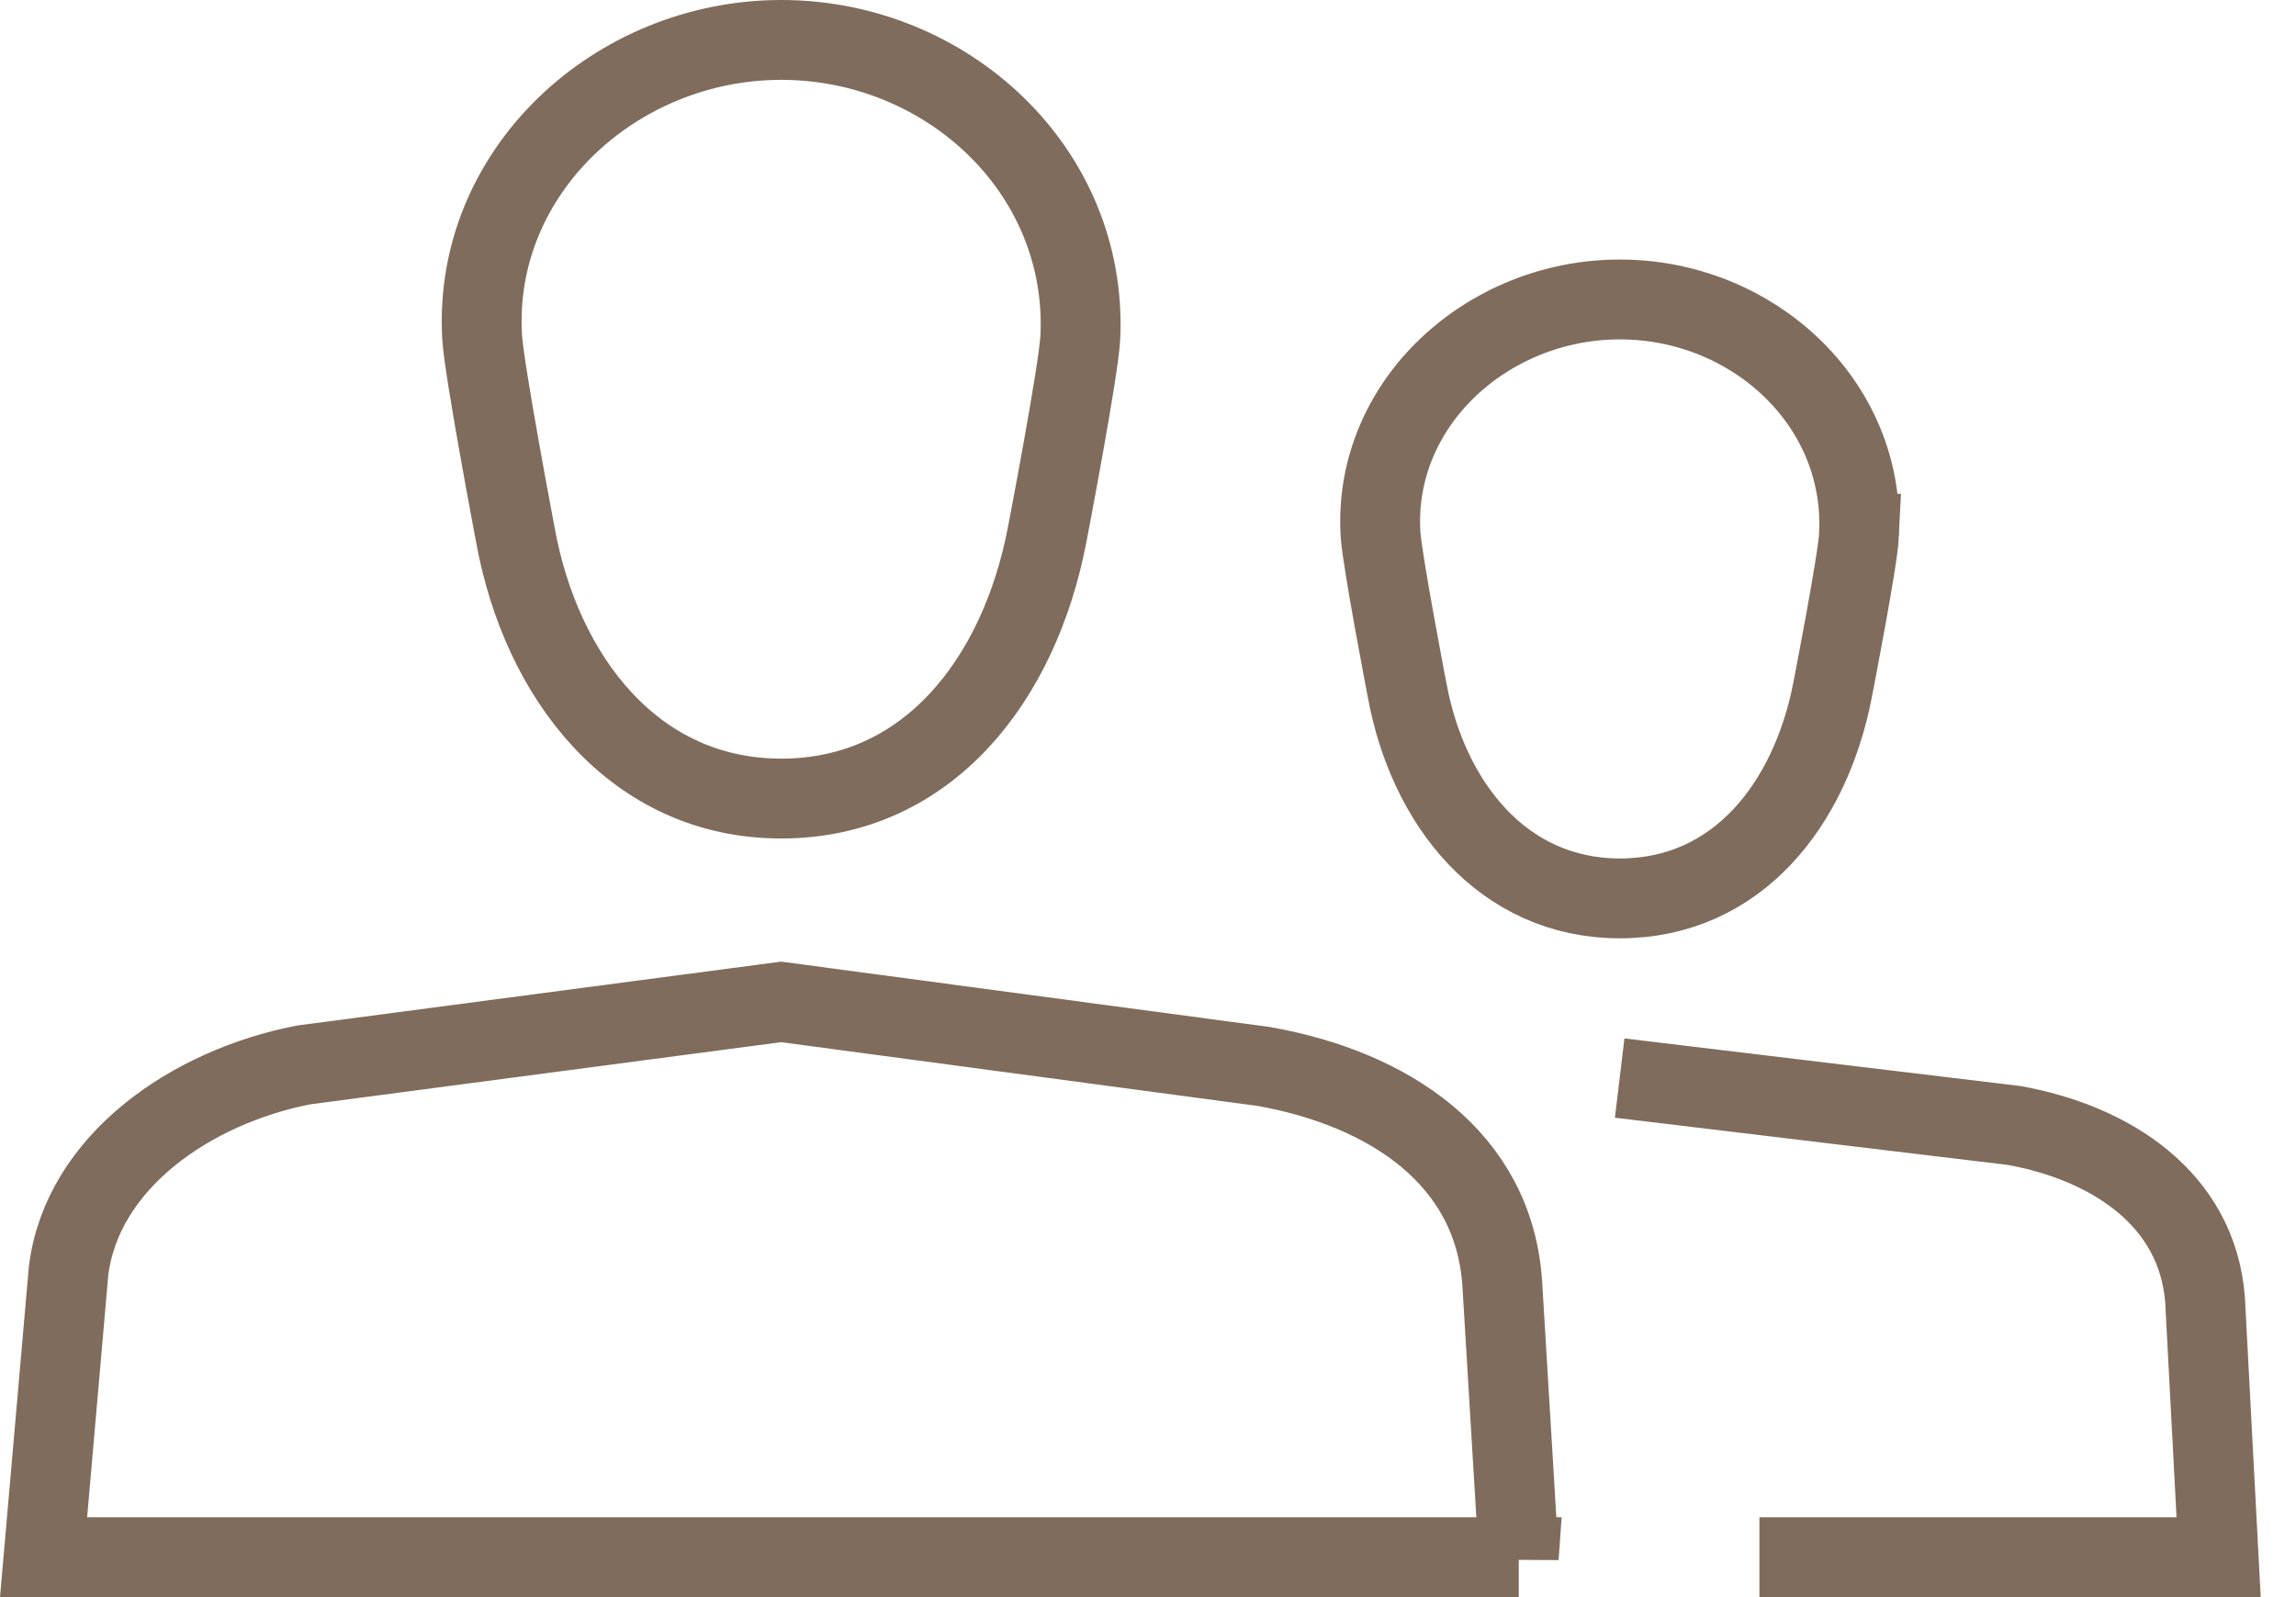 <svg xmlns="http://www.w3.org/2000/svg" width="46" height="32" viewBox="0 0 46 32"><path fill="none" stroke="#806C5C" stroke-width="1.6" d="M21.645 6.748C21.794 3.41 18.962.8 15.652.8S9.47 3.433 9.659 6.748c.038.666.666 3.966.666 3.966.518 2.863 2.386 5.286 5.327 5.286s4.772-2.386 5.327-5.286c0 0 .636-3.298.666-3.966zM30.428 31.2H.873l.501-5.74c.274-2.185 2.455-3.685 4.71-4.123l9.566-1.263 9.67 1.294c2.504.445 4.615 1.831 4.778 4.356l.33 5.477zm6.818-20.504C37.365 8.061 35.1 6 32.452 6s-4.946 2.078-4.794 4.696c.031.526.533 3.13.533 3.13.414 2.261 1.908 4.174 4.262 4.174s3.818-1.884 4.262-4.174c0 0 .509-2.604.533-3.13zM32.45 21.6l7.901.95c1.918.344 3.672 1.459 3.827 3.496l.272 5.154h-9.2"/></svg>